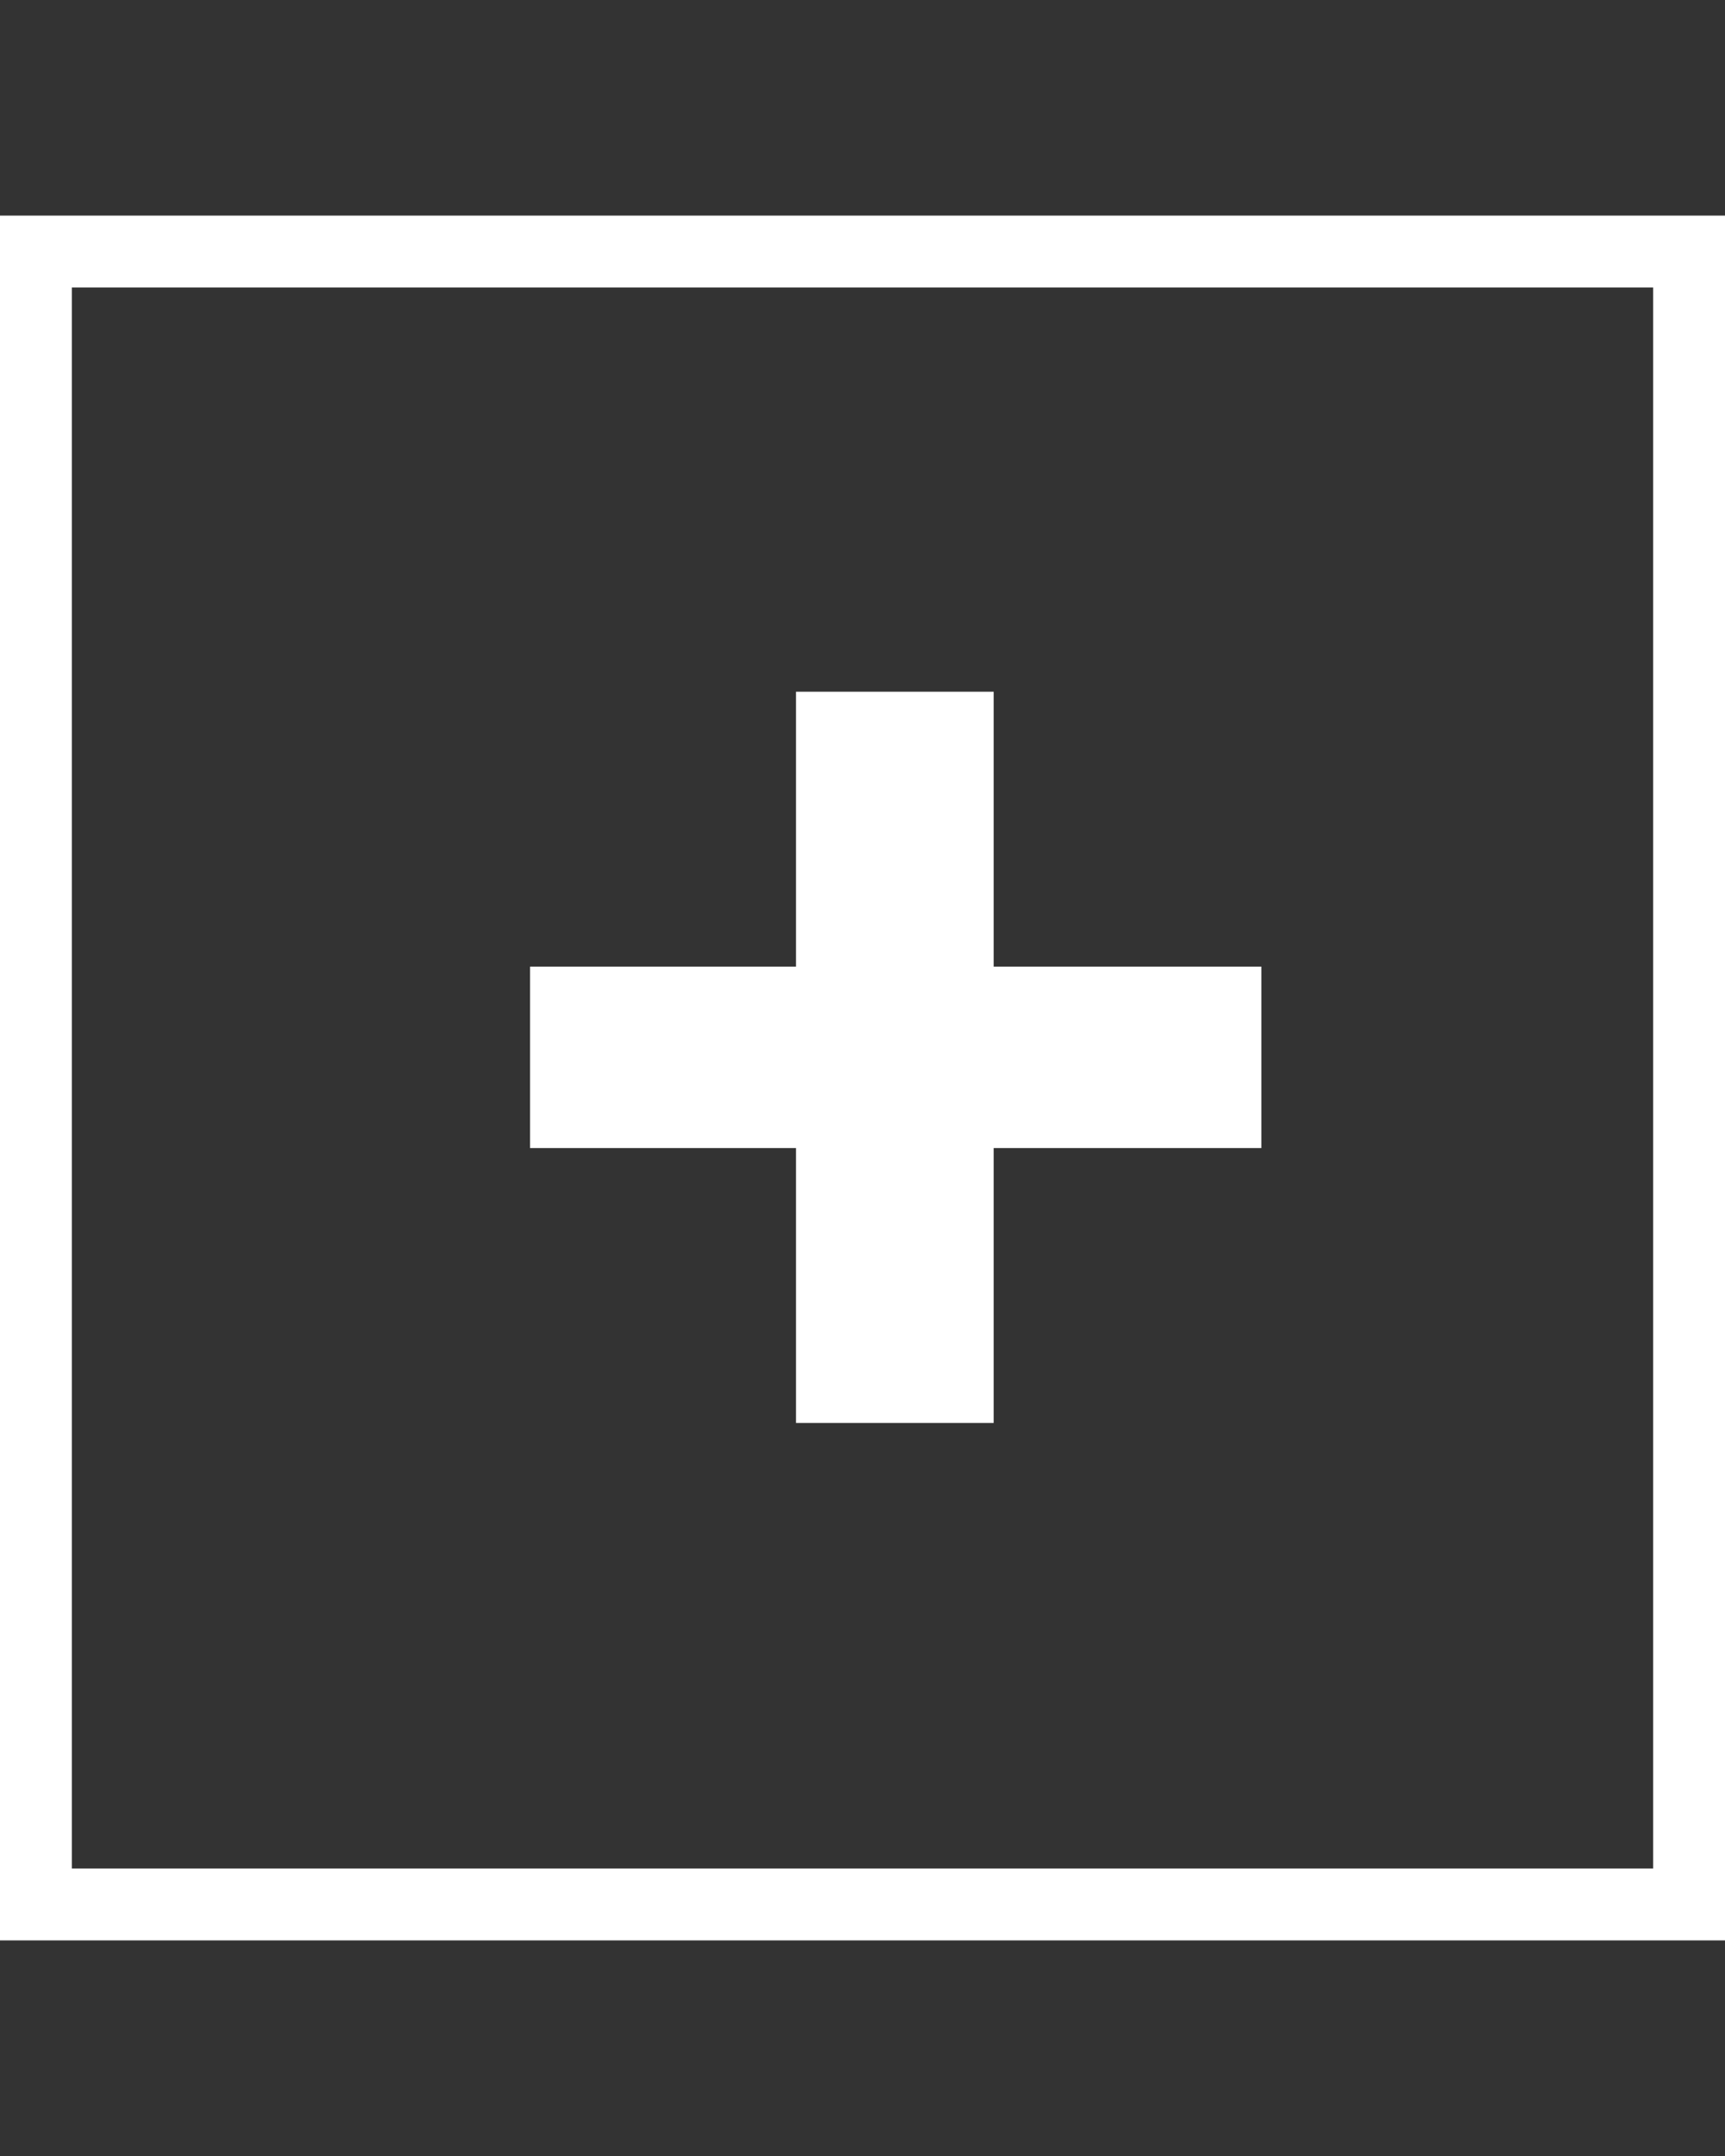 <svg width="24" height="30" viewBox="0 0 24 30" fill="none" xmlns="http://www.w3.org/2000/svg">
<rect x="0" y="0" width="24" height="30" fill="#333333" stroke="none"/>
<rect x="0.5" y="3.5" width="23" height="23" stroke="white"/>
<path d="M13.825 9.625V13.45H17.55V15.975H13.825V19.8H11.075V15.975H7.375V13.45H11.075V9.625H13.825Z" fill="white"/>
</svg>
